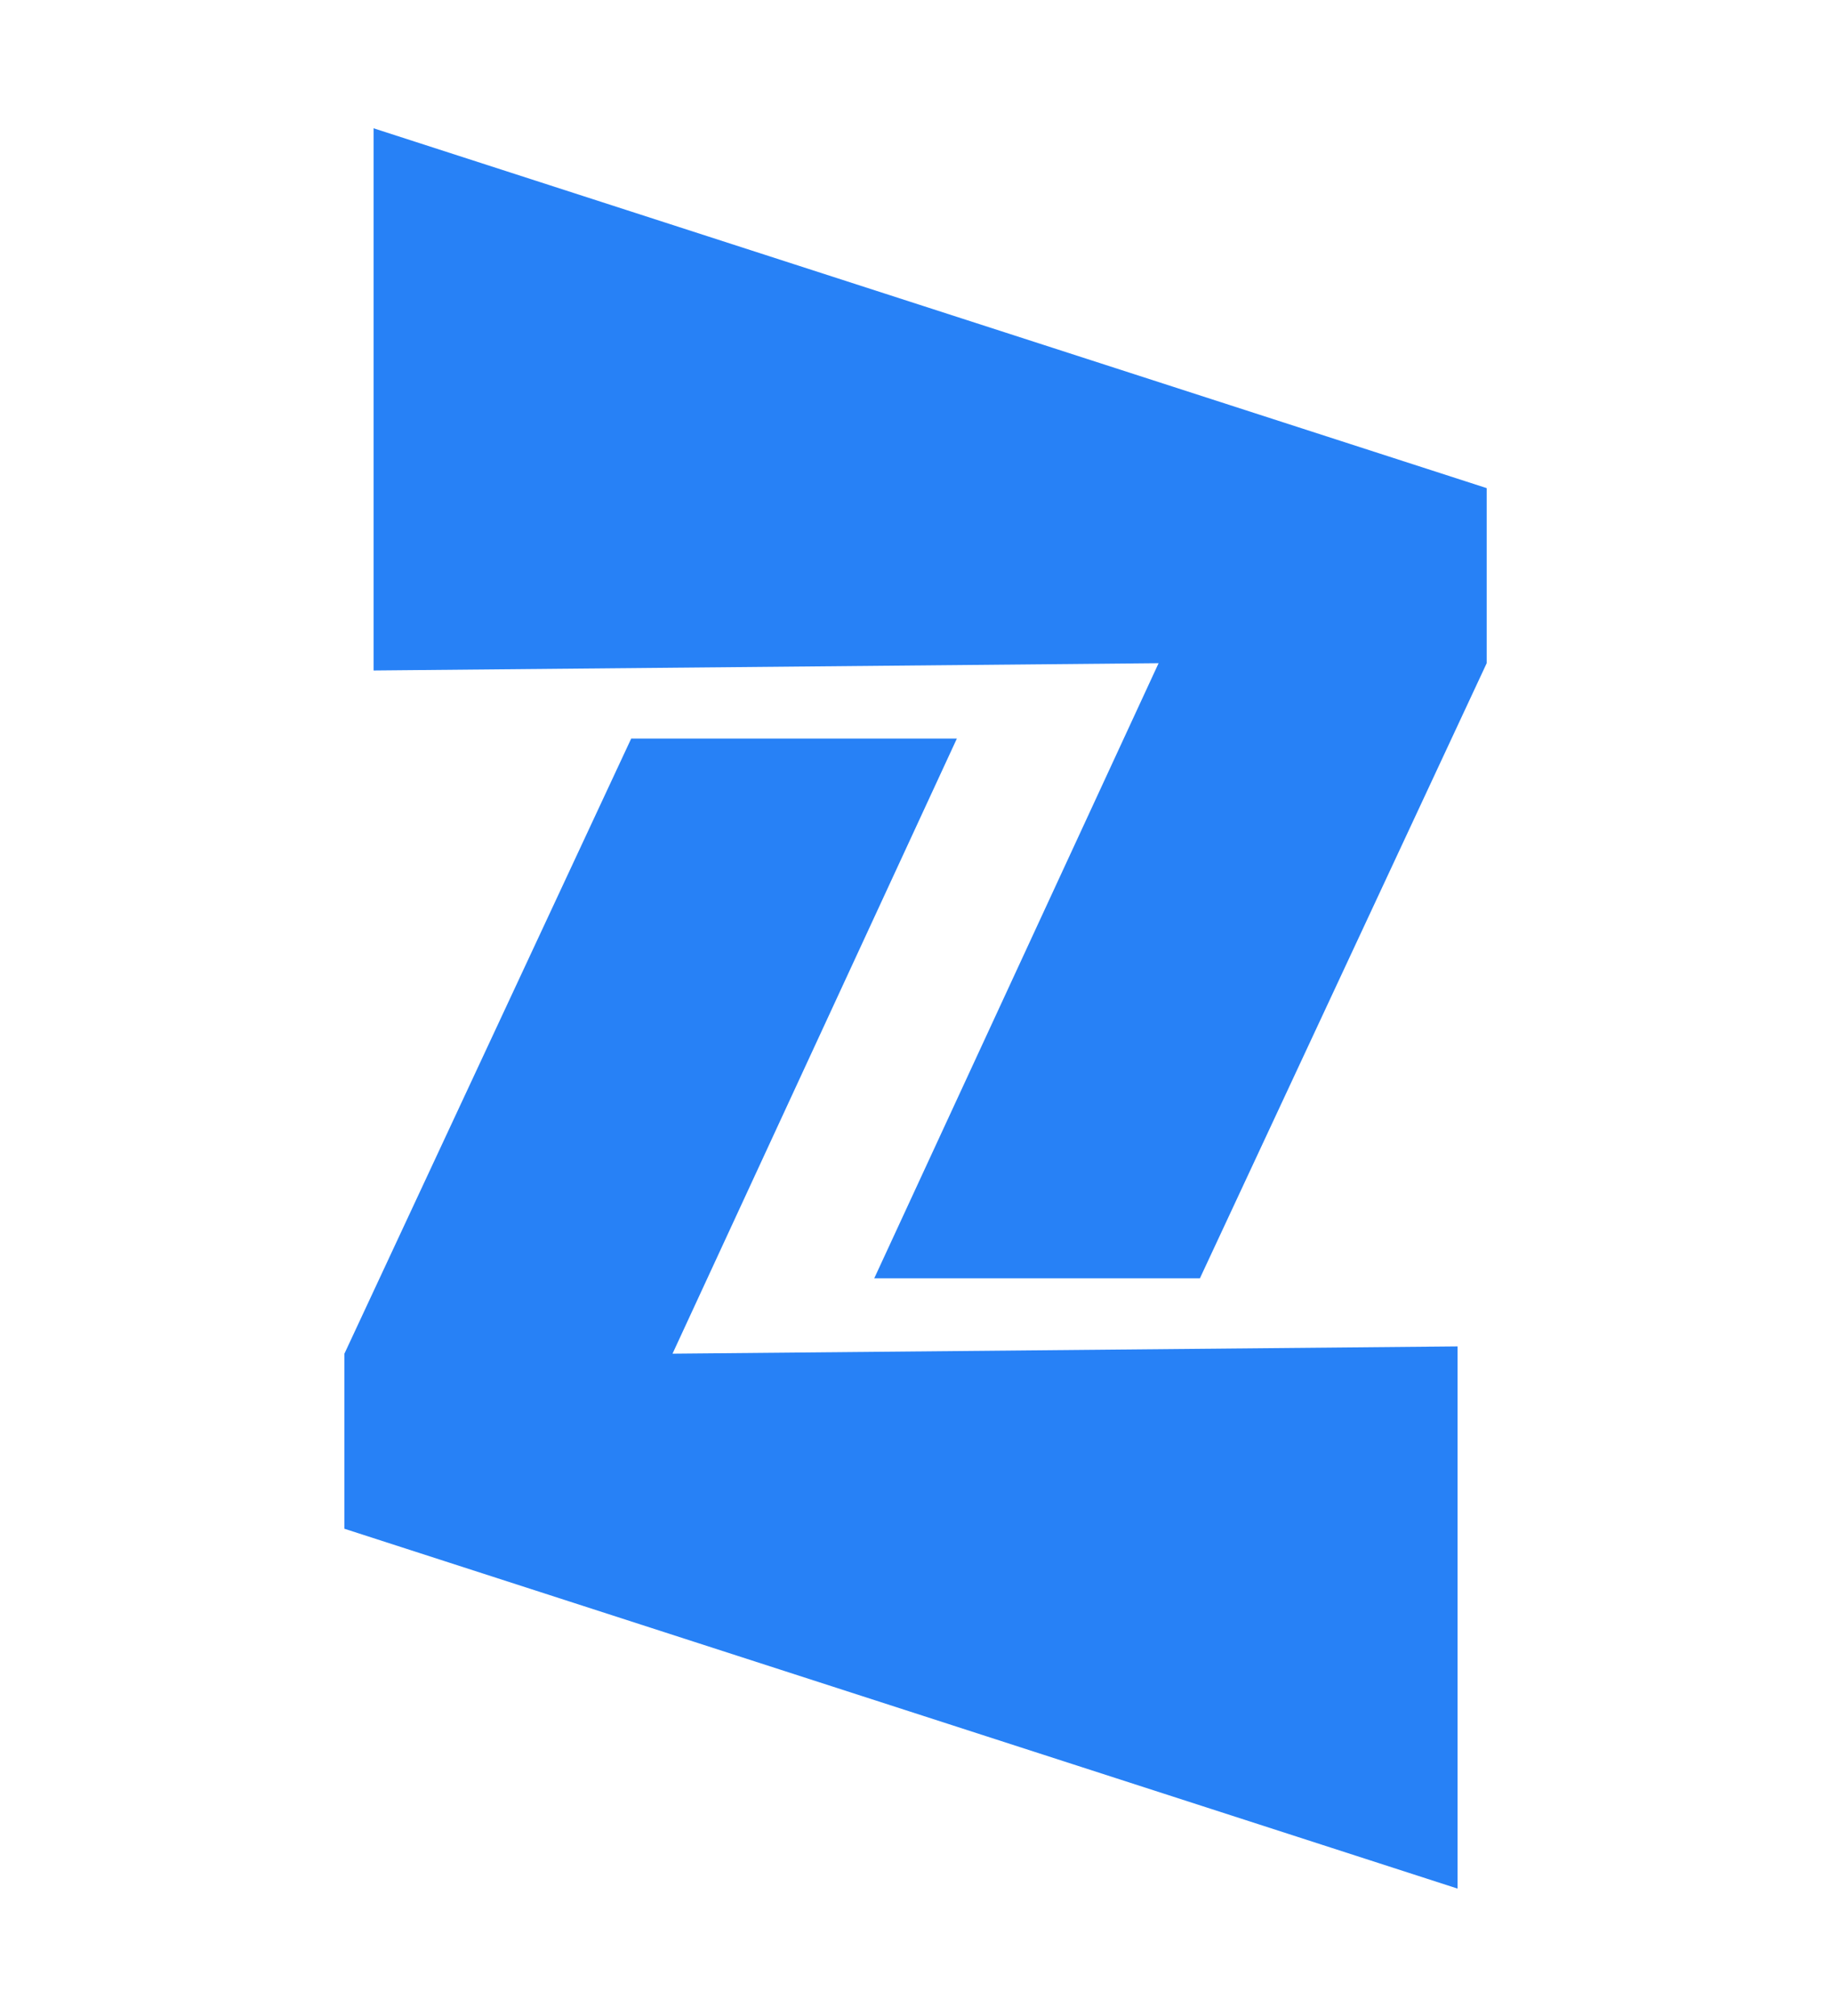 <svg version="1.2" xmlns="http://www.w3.org/2000/svg" viewBox="0 0 2000 2200" width="2000" height="2200">
	<style>
		.s0 { fill: #ffffff } 
		.s1 { fill: #2781f6 } 
	</style>
	<g id="_Artboards_">
	</g>
	<g id="bg">
		<path id="&lt;Path&gt;" class="s0" d="m2000 2200h-2000v-2200h2000z"/>
	</g>
	<g id="logo">
		<g id="&lt;Group&gt;">
			<path id="&lt;Path&gt;" class="s1" d="m734.19 1477.24l310.43-671.27h-355.54l-313.08 671.27v191.03l1215.19 392.68v-591.67z"/>
			<path id="&lt;Path&gt;" class="s1" d="m1264.84 723.72l-310.43 671.27h355.53l313.09-671.27v-191.04l-1215.19-392.68v591.68z"/>
		</g>
	</g>
</svg>